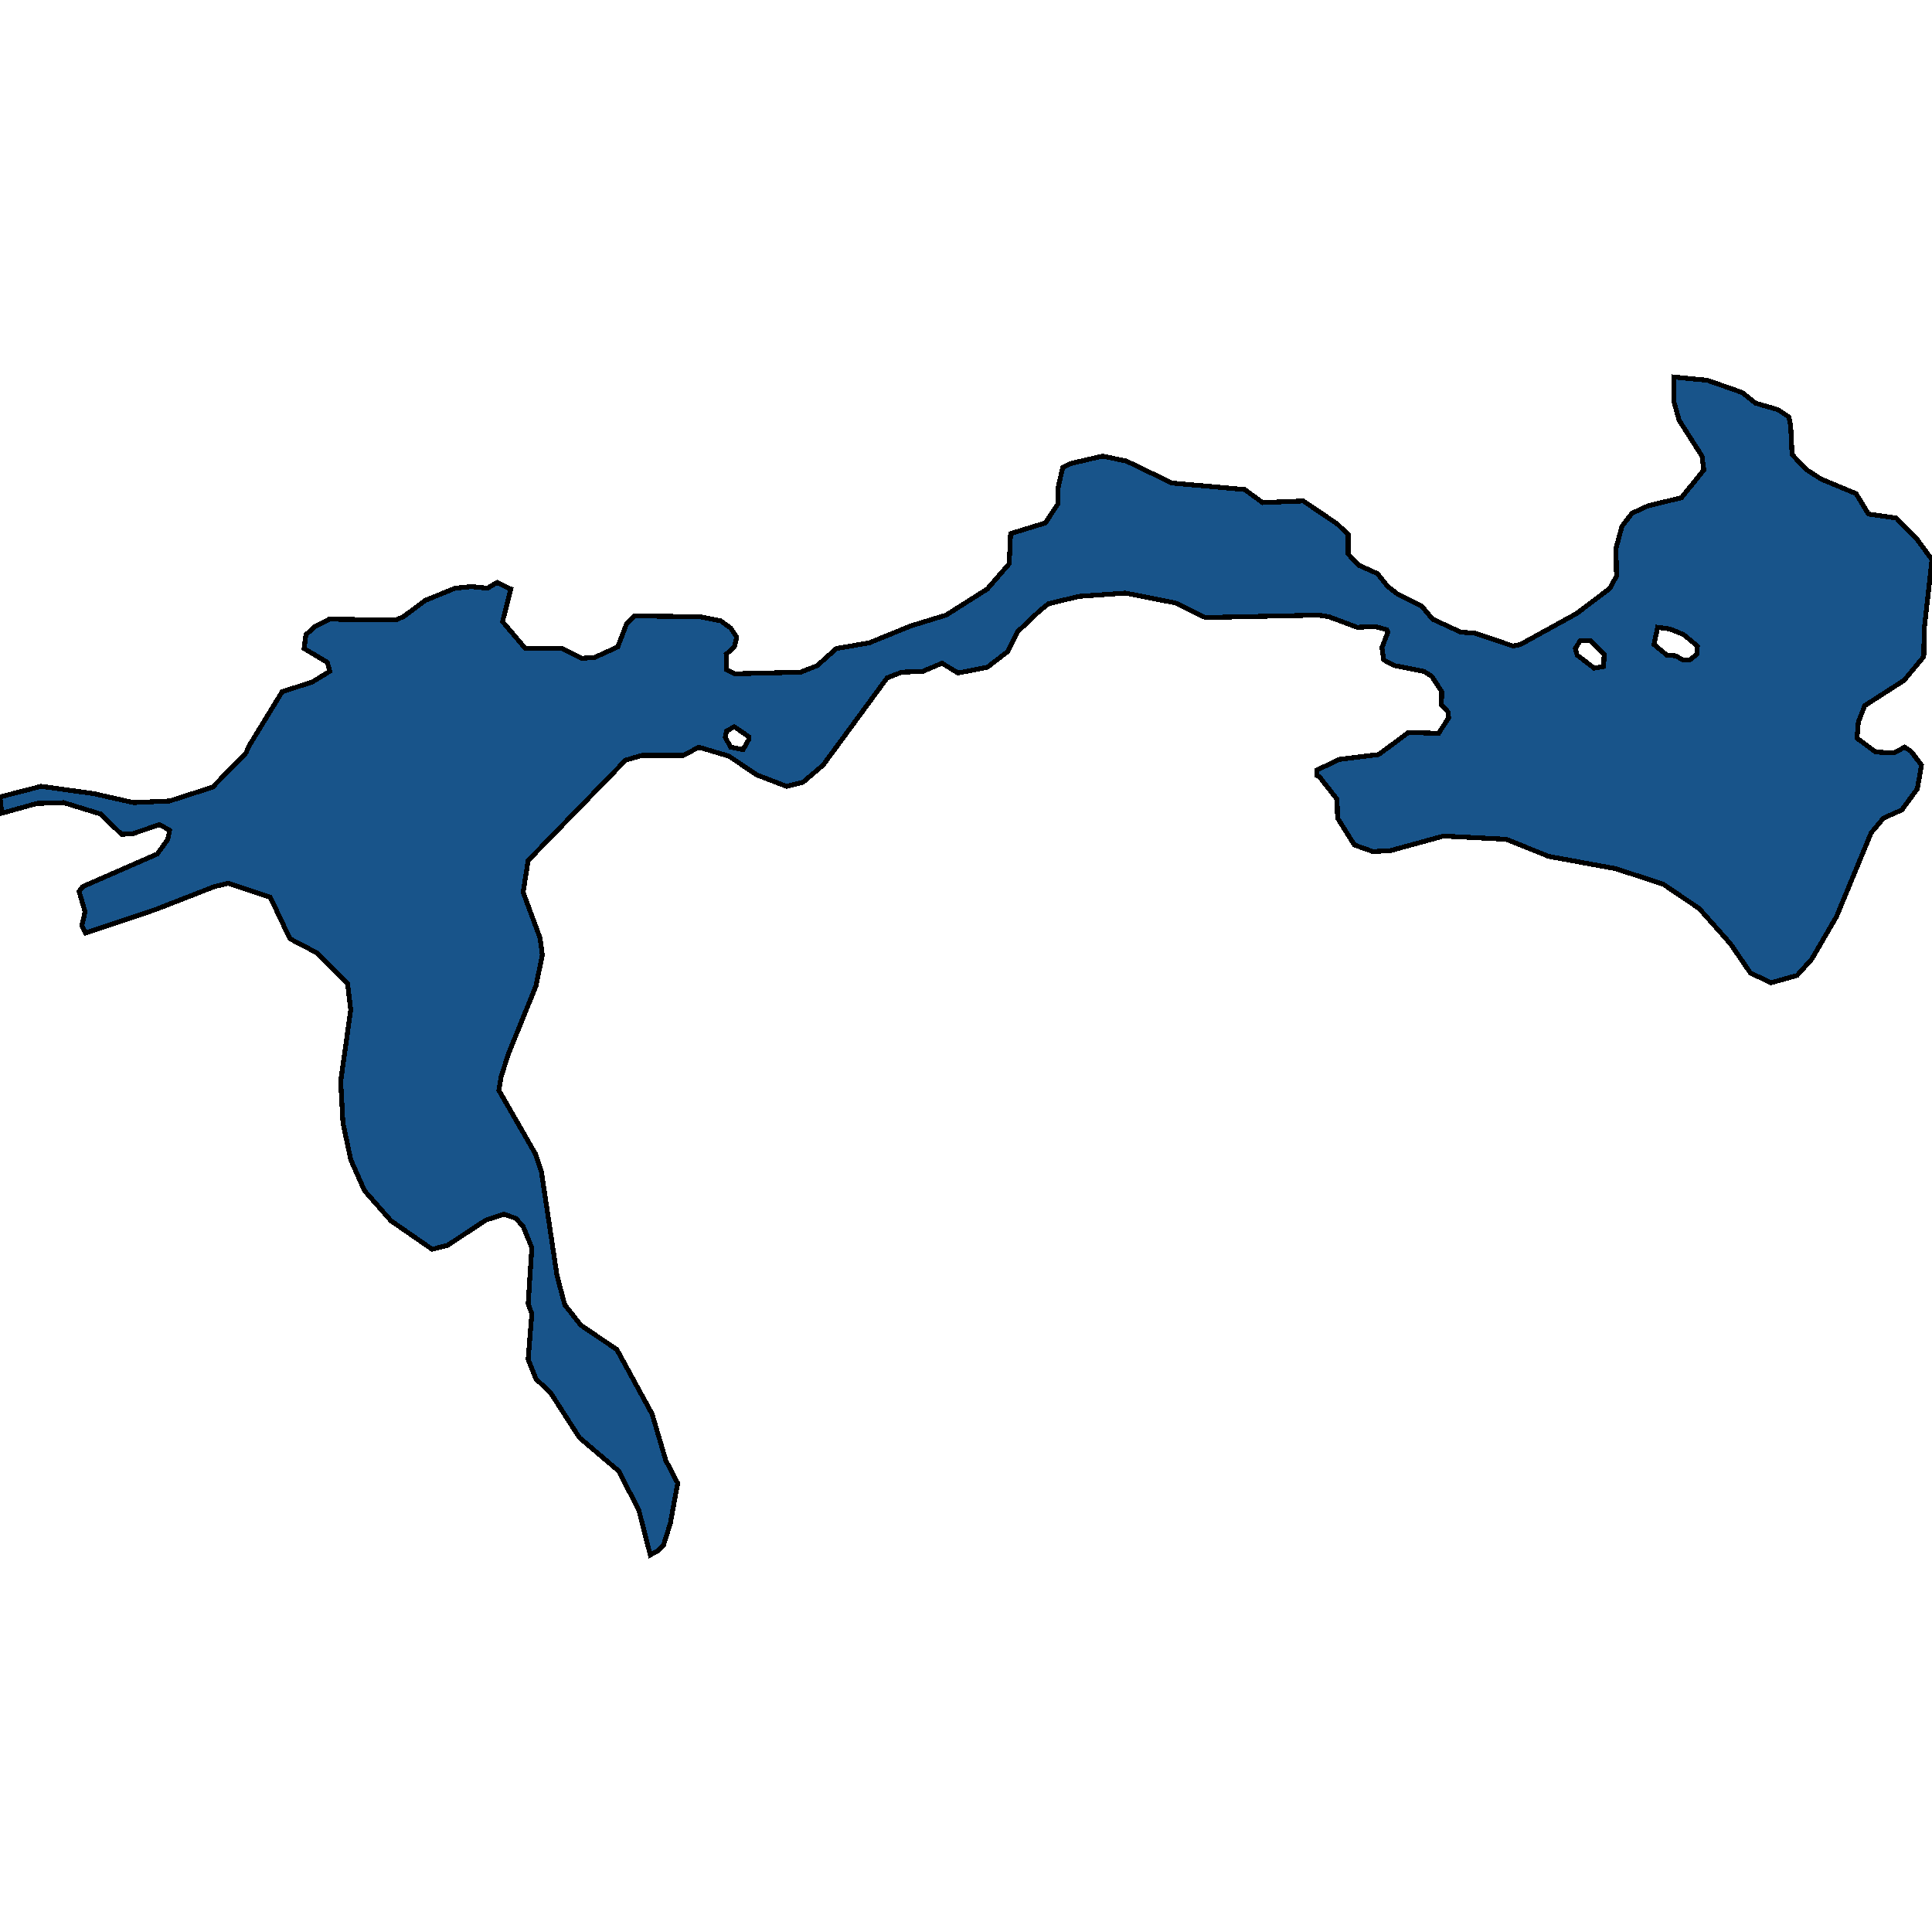 <svg xmlns="http://www.w3.org/2000/svg" width="400" height="400"><path style="stroke: black; fill: #18548a; shape-rendering: crispEdges; stroke-width: 1px;" d="M0.379,168.366L0.189,166.847L0,164.99L1.325,164.653L8.521,162.796L19.408,164.315L27.645,166.172L35.124,165.834L44.024,162.965L50.935,155.876L51.503,154.526L58.414,143.217L64.663,141.192L68.26,138.998L67.787,137.141L62.959,134.272L63.337,131.402L65.231,129.714L68.166,128.195L81.893,128.364L83.503,127.689L88.047,124.313L94.201,121.781L97.609,121.444L100.923,121.781L102.911,120.6L105.751,121.95L104.047,128.702L108.781,134.272L116.45,134.272L120.426,136.297L123.077,136.128L127.905,133.934L129.704,129.208L131.314,127.52L144.852,127.689L149.207,128.533L151.29,130.052L152.521,131.909L152.047,133.934L150.343,135.453L150.438,138.66L152.047,139.504L165.775,139.166L169.183,137.816L173.16,134.272L179.976,133.09L188.686,129.546L195.882,127.351L204.402,121.95L208.947,116.717L209.231,110.472L216.426,108.278L218.982,104.395L218.982,101.357L220.024,96.8L221.728,95.956L228.26,94.436L233.183,95.449L242.651,100.007L257.704,101.357L261.396,104.058L269.822,103.72L276.828,108.446L279.101,110.641L279.101,114.692L281.373,117.055L285.16,118.743L287.337,121.444L289.325,122.963L294.343,125.495L296.615,128.195L302.485,130.896L305.325,131.065L313.278,133.765L314.793,133.428L326.438,127.014L333.349,121.781L334.675,119.249L334.58,113.51L335.811,108.953L337.893,106.252L341.207,104.733L348.118,103.045L352.757,97.306L352.379,94.436L347.645,87.009L346.509,82.958L346.604,78.063L353.515,78.738L360.71,81.27L363.456,83.464L368.095,84.815L370.367,86.334L370.746,88.191L371.03,94.099L373.87,97.137L376.994,99.163L384.284,102.201L386.84,106.421L392.615,107.265L396.781,111.485L400,115.873L398.391,130.221L398.296,135.959L394.225,140.854L386.083,146.087L384.757,149.462L384.473,152.838L388.355,155.707L392.142,155.876L394.32,154.695L395.645,155.539L397.822,158.408L396.97,163.303L393.751,167.691L389.964,169.379L387.408,172.417L380.213,189.801L375.101,198.577L372.071,201.952L366.675,203.471L362.414,201.446L358.249,195.37L351.811,188.113L344.331,183.05L334.485,179.843L320.663,177.311L311.858,173.767L298.888,173.092L287.811,176.13L284.213,176.299L280.426,174.948L276.923,169.379L276.828,165.497L273.136,160.771L272.663,160.602L272.663,159.421L277.302,157.226L285.444,156.214L291.598,151.657L297.846,151.825L299.929,148.618L299.834,147.437L298.414,145.918L298.509,143.217L296.426,140.01L294.817,138.998L288.757,137.816L286.485,136.635L286.107,134.103L287.337,130.896L287.148,130.389L284.686,129.714L280.994,129.883L275.124,127.689L272.947,127.351L249.562,127.858L243.314,124.819L232.994,122.794L223.432,123.469L217.089,124.988L215.385,126.338L210.746,130.727L208.568,134.947L204.402,138.154L198.343,139.335L195.03,137.31L191.053,138.998L186.698,139.166L183.669,140.348L170.414,158.408L166.249,161.952L162.84,162.796L156.686,160.433L150.911,156.551L144.663,154.695L141.538,156.382L132.923,156.382L129.515,157.395L109.349,178.155L108.308,184.737L111.811,194.189L112.284,197.733L110.959,204.146L105.278,218.154L103.763,222.879L103.29,225.748L110.864,238.912L112.095,242.625L115.314,264.057L116.923,270.132L120.237,274.351L127.716,279.413L135.006,292.745L137.846,302.363L140.308,307.088L138.793,315.356L137.373,319.912L136.237,321.094L134.627,321.937L132.26,312.657L128.095,304.557L119.953,297.638L113.988,288.357L110.959,285.488L109.349,281.438L110.107,271.988L109.349,269.963L110.107,258.319L108.308,253.932L106.793,252.244L104.331,251.4L100.639,252.582L92.686,257.813L89.467,258.657L80.947,252.75L75.456,246.506L72.615,240.093L71.006,232.499L70.533,223.892L72.615,209.041L71.953,203.64L65.515,197.227L60.024,194.357L55.953,185.75L47.243,182.881L44.402,183.556L32.284,188.282L17.704,193.176L16.947,191.657L17.609,188.788L16.379,184.569L17.136,183.556L32.568,176.805L34.746,173.767L35.124,171.91L33.041,170.729L27.55,172.585L25.183,172.754L20.828,168.535L13.16,166.172L7.669,166.341ZM342.438,133.428L345.089,135.622L346.982,135.791L348.402,136.635L349.822,136.635L351.337,135.453L351.432,133.765L348.592,131.402L345.751,130.221L343.195,129.883ZM326.154,134.272L326.533,135.622L330.036,138.323L332.024,137.985L332.118,135.453L329.183,132.584L327.195,132.584ZM153.846,155.201L154.982,153.176L154.982,152.5L152.047,150.475L150.438,151.319L150.154,152.669L151.29,154.695Z"></path></svg>